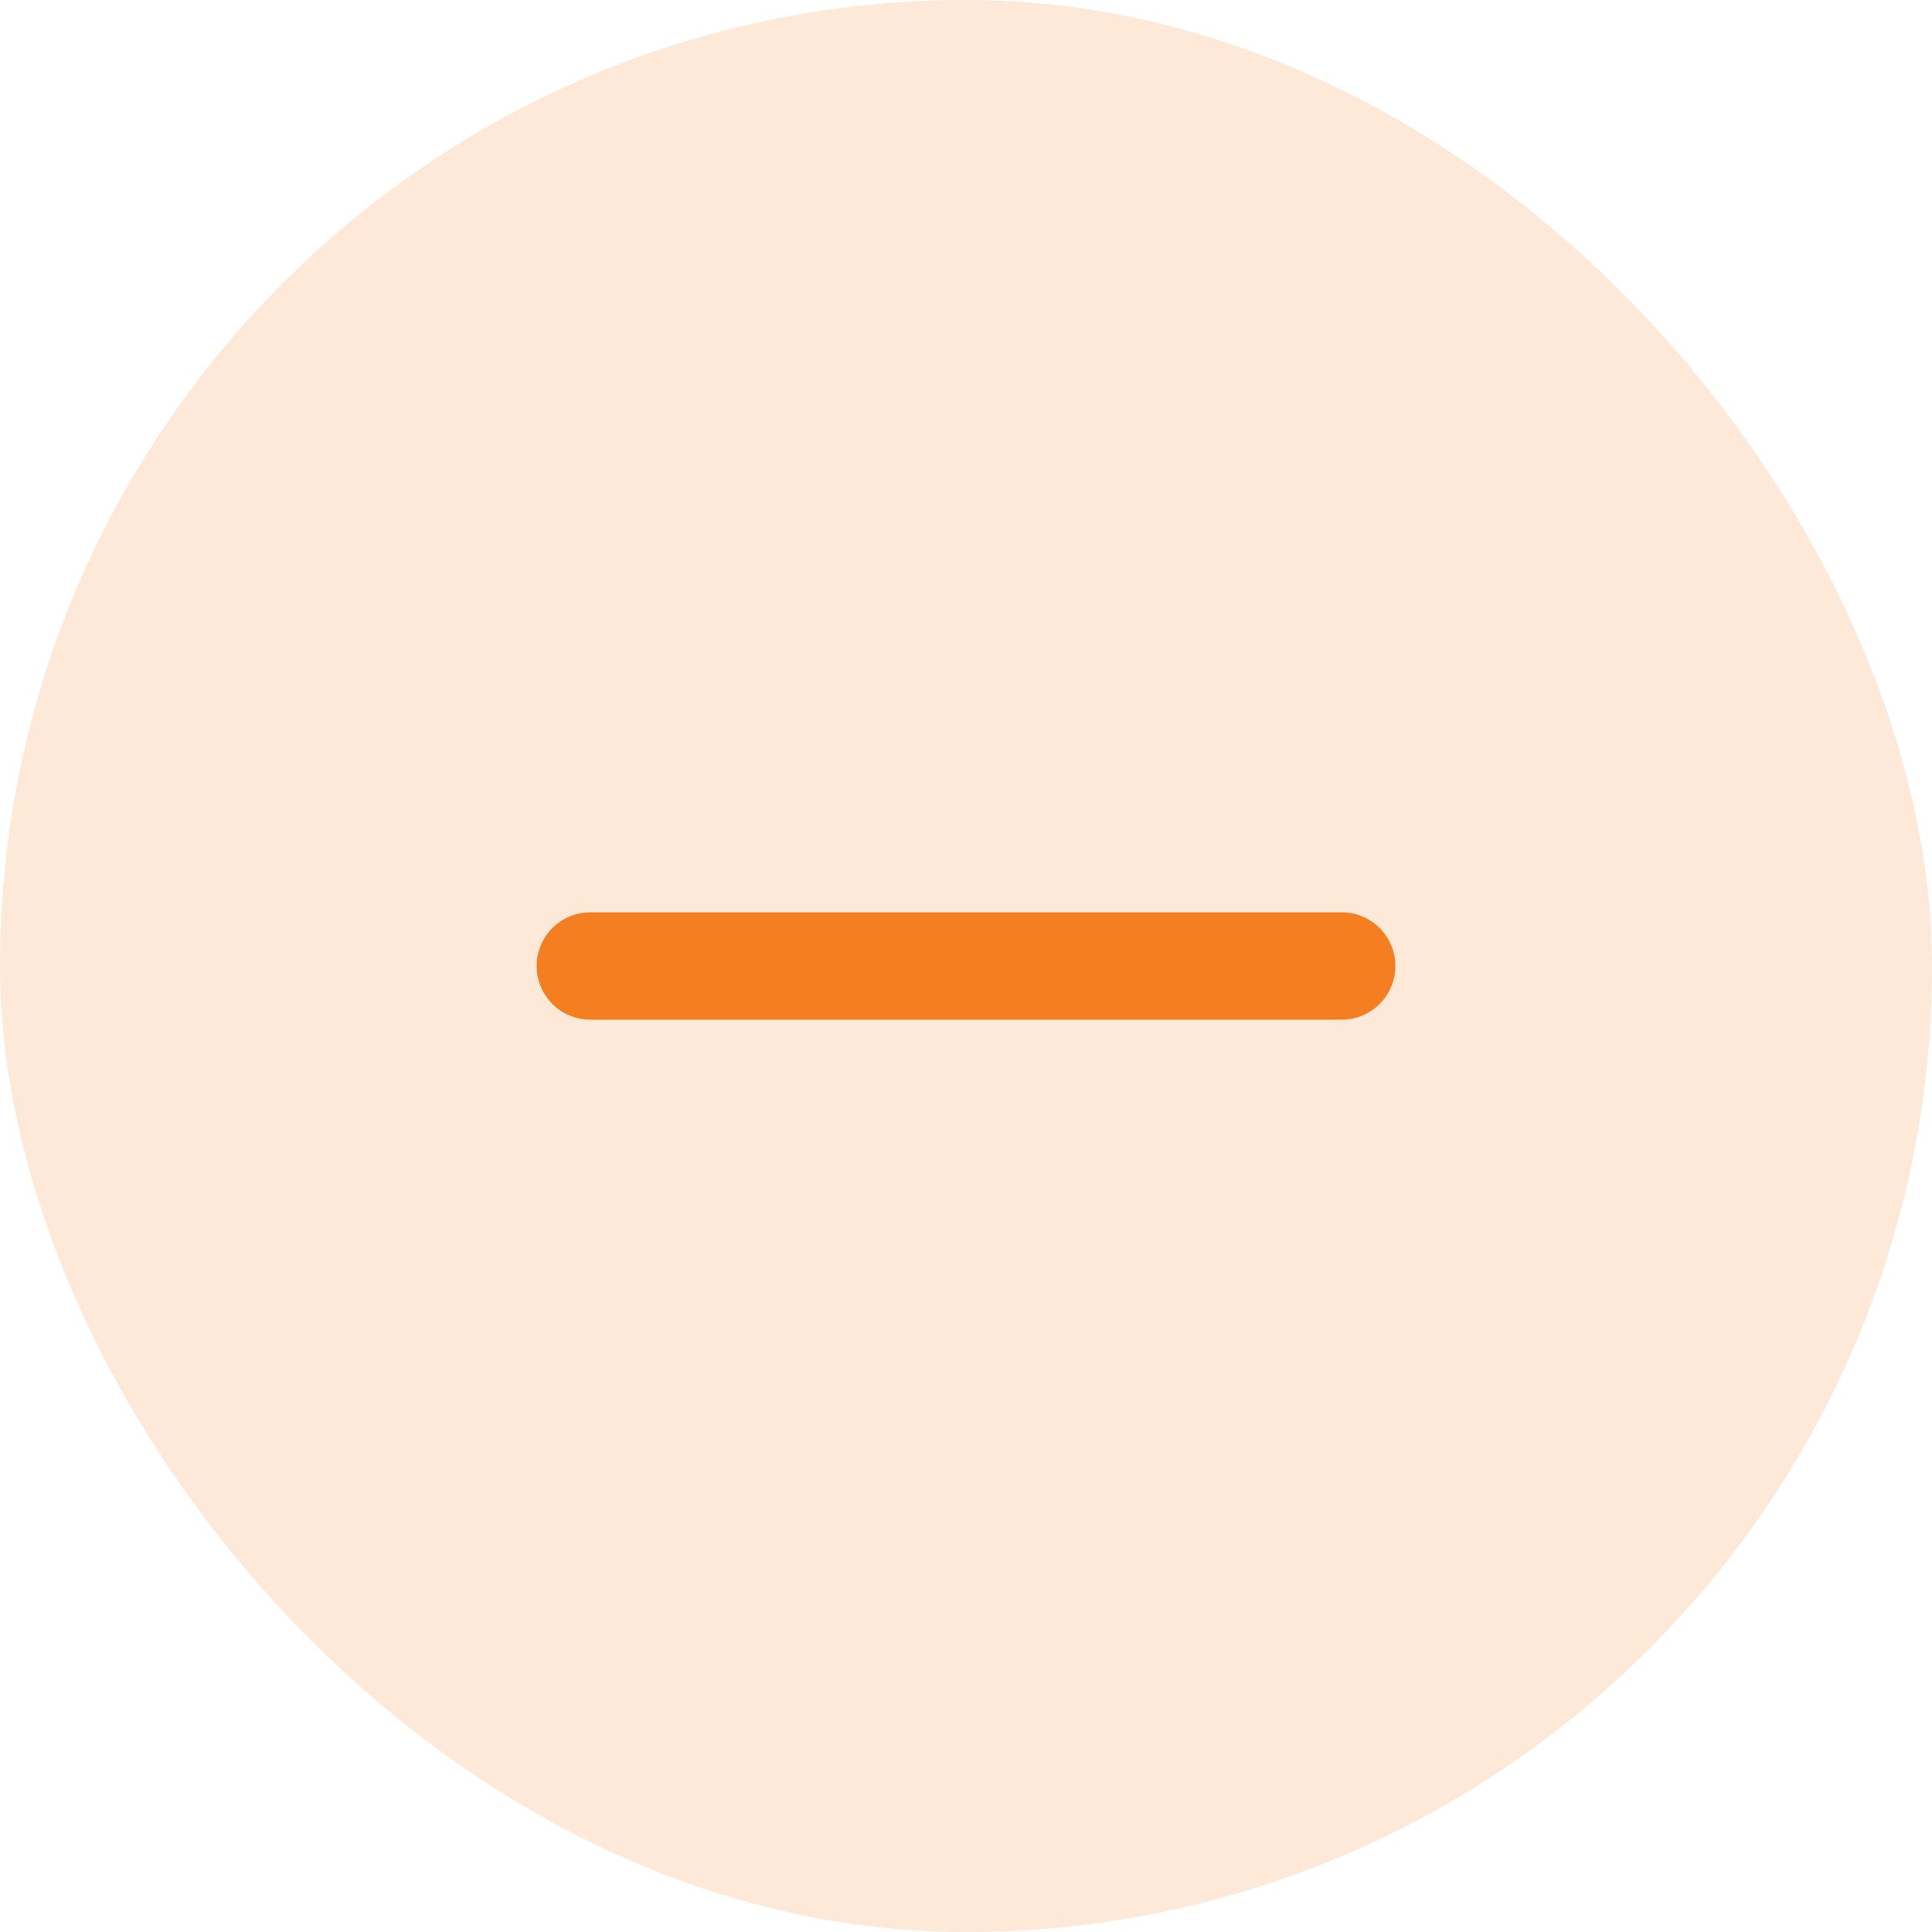 <svg width="36" height="36" viewBox="0 0 36 36" fill="none" xmlns="http://www.w3.org/2000/svg">
<rect opacity="0.5" width="36" height="36" rx="18" fill="#FED3B1"/>
<path d="M25 17H19H17H11C10.735 17 10.48 17.105 10.293 17.293C10.105 17.48 10 17.735 10 18C10 18.265 10.105 18.52 10.293 18.707C10.48 18.895 10.735 19 11 19H17H19H25C25.265 19 25.52 18.895 25.707 18.707C25.895 18.52 26 18.265 26 18C26 17.735 25.895 17.48 25.707 17.293C25.52 17.105 25.265 17 25 17Z" fill="#F47E20"/>
</svg>
